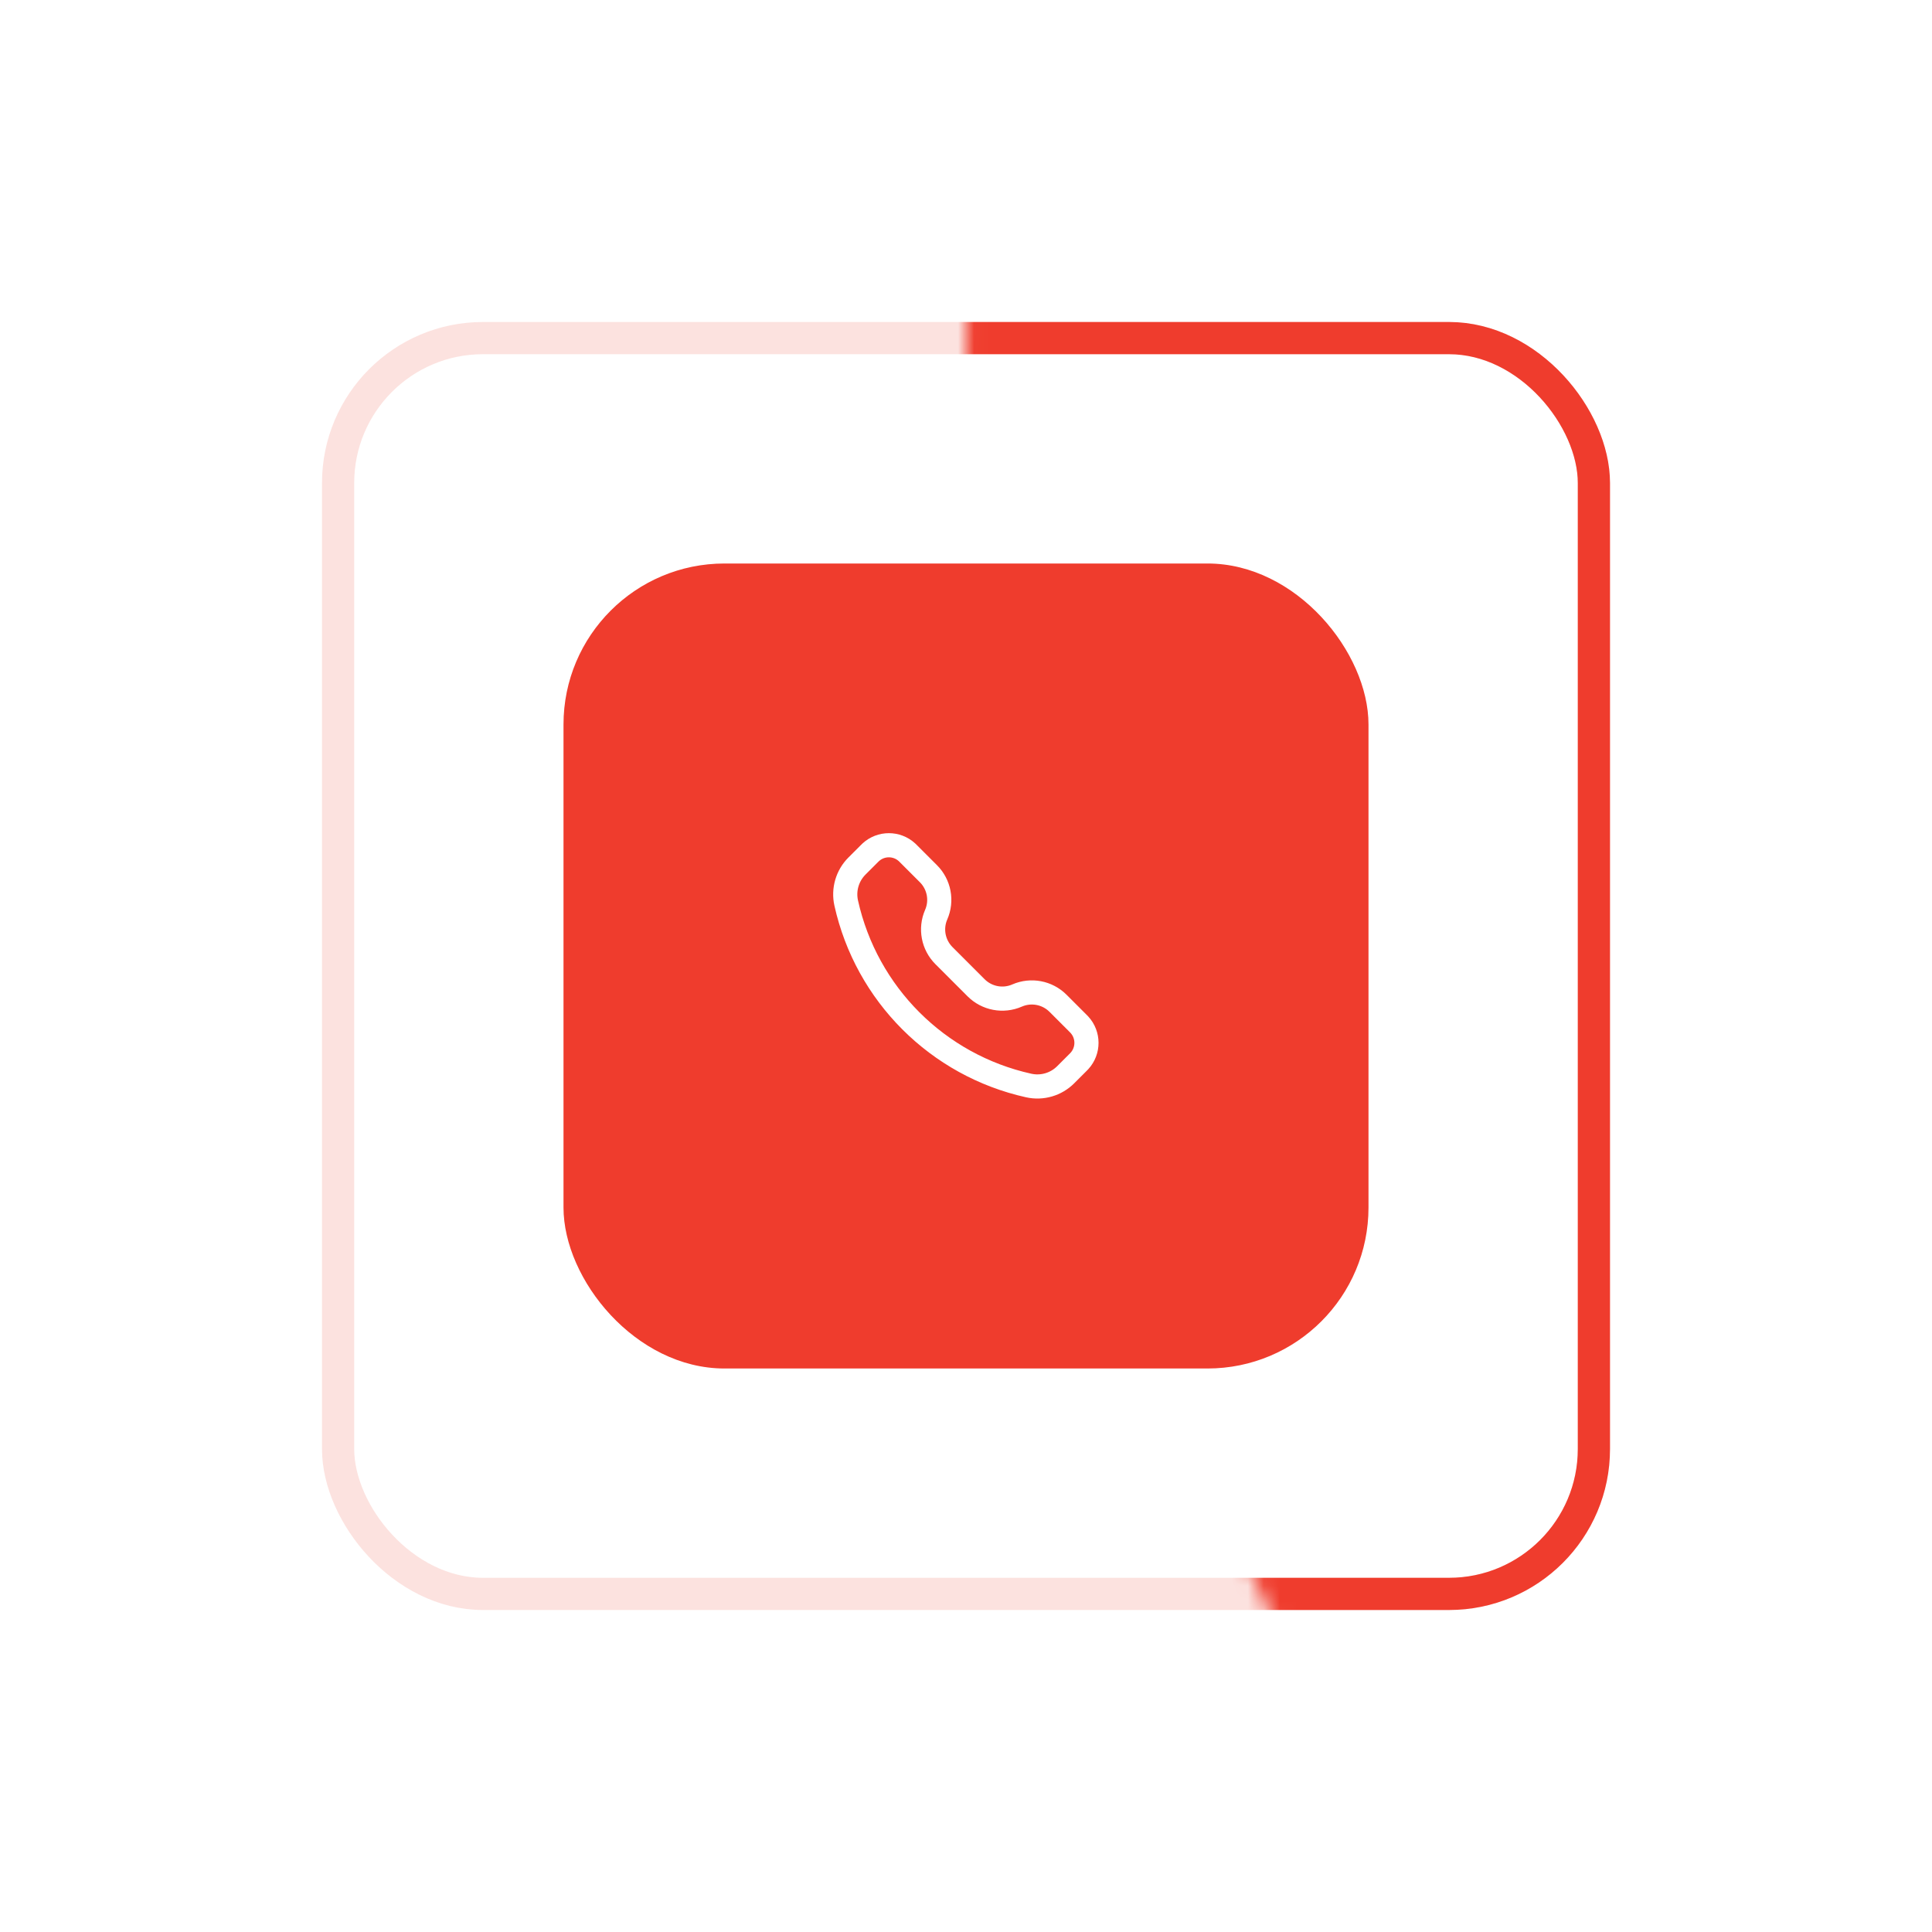 <svg width="120" height="120" viewBox="0 0 120 120" fill="none" xmlns="http://www.w3.org/2000/svg">
<g filter="url(#filter0_di_97_301)">
<rect x="35" y="35" width="50" height="50" rx="10" fill="#EF3C2D"/>
</g>
<rect x="21" y="21" width="78" height="78" rx="9" stroke="#EF3C2D" stroke-opacity="0.15" stroke-width="2"/>
<mask id="mask0_97_301" style="mask-type:alpha" maskUnits="userSpaceOnUse" x="60" y="0" width="60" height="115">
<path d="M85.534 114.296C97.874 108.493 107.868 98.659 113.872 86.416C119.876 74.173 121.53 60.249 118.561 46.94C115.593 33.631 108.18 21.73 97.544 13.197C86.907 4.665 73.681 0.01 60.045 1.67742e-05L60 60L85.534 114.296Z" fill="#C4C4C4"/>
</mask>
<g mask="url(#mask0_97_301)">
<rect x="21" y="21" width="78" height="78" rx="9" stroke="#EF3C2D" stroke-width="2"/>
</g>
<path d="M53.967 53.052C54.026 52.993 54.056 52.963 54.082 52.939C54.719 52.353 55.699 52.353 56.337 52.939C56.363 52.963 56.392 52.993 56.451 53.052L57.666 54.267C58.335 54.935 58.526 55.944 58.148 56.811C57.77 57.677 57.962 58.687 58.63 59.355L60.627 61.352C61.296 62.021 62.305 62.212 63.172 61.834C64.038 61.457 65.047 61.648 65.716 62.316L66.931 63.531C66.99 63.59 67.019 63.62 67.043 63.646C67.629 64.283 67.629 65.263 67.043 65.901C67.019 65.927 66.99 65.956 66.931 66.015L66.192 66.754C65.591 67.355 64.724 67.608 63.893 67.423C58.235 66.166 53.817 61.747 52.559 56.089C52.375 55.259 52.627 54.392 53.229 53.79L53.967 53.052Z" stroke="white" stroke-width="1.5"/>
<defs>
<filter id="filter0_di_97_301" x="10" y="10" width="100" height="100" filterUnits="userSpaceOnUse" color-interpolation-filters="sRGB">
<feFlood flood-opacity="0" result="BackgroundImageFix"/>
<feColorMatrix in="SourceAlpha" type="matrix" values="0 0 0 0 0 0 0 0 0 0 0 0 0 0 0 0 0 0 127 0" result="hardAlpha"/>
<feOffset/>
<feGaussianBlur stdDeviation="12.5"/>
<feComposite in2="hardAlpha" operator="out"/>
<feColorMatrix type="matrix" values="0 0 0 0 0.937 0 0 0 0 0.235 0 0 0 0 0.176 0 0 0 0.35 0"/>
<feBlend mode="normal" in2="BackgroundImageFix" result="effect1_dropShadow_97_301"/>
<feBlend mode="normal" in="SourceGraphic" in2="effect1_dropShadow_97_301" result="shape"/>
<feColorMatrix in="SourceAlpha" type="matrix" values="0 0 0 0 0 0 0 0 0 0 0 0 0 0 0 0 0 0 127 0" result="hardAlpha"/>
<feOffset/>
<feGaussianBlur stdDeviation="5"/>
<feComposite in2="hardAlpha" operator="arithmetic" k2="-1" k3="1"/>
<feColorMatrix type="matrix" values="0 0 0 0 1 0 0 0 0 1 0 0 0 0 1 0 0 0 0.25 0"/>
<feBlend mode="normal" in2="shape" result="effect2_innerShadow_97_301"/>
</filter>
</defs>
</svg>

